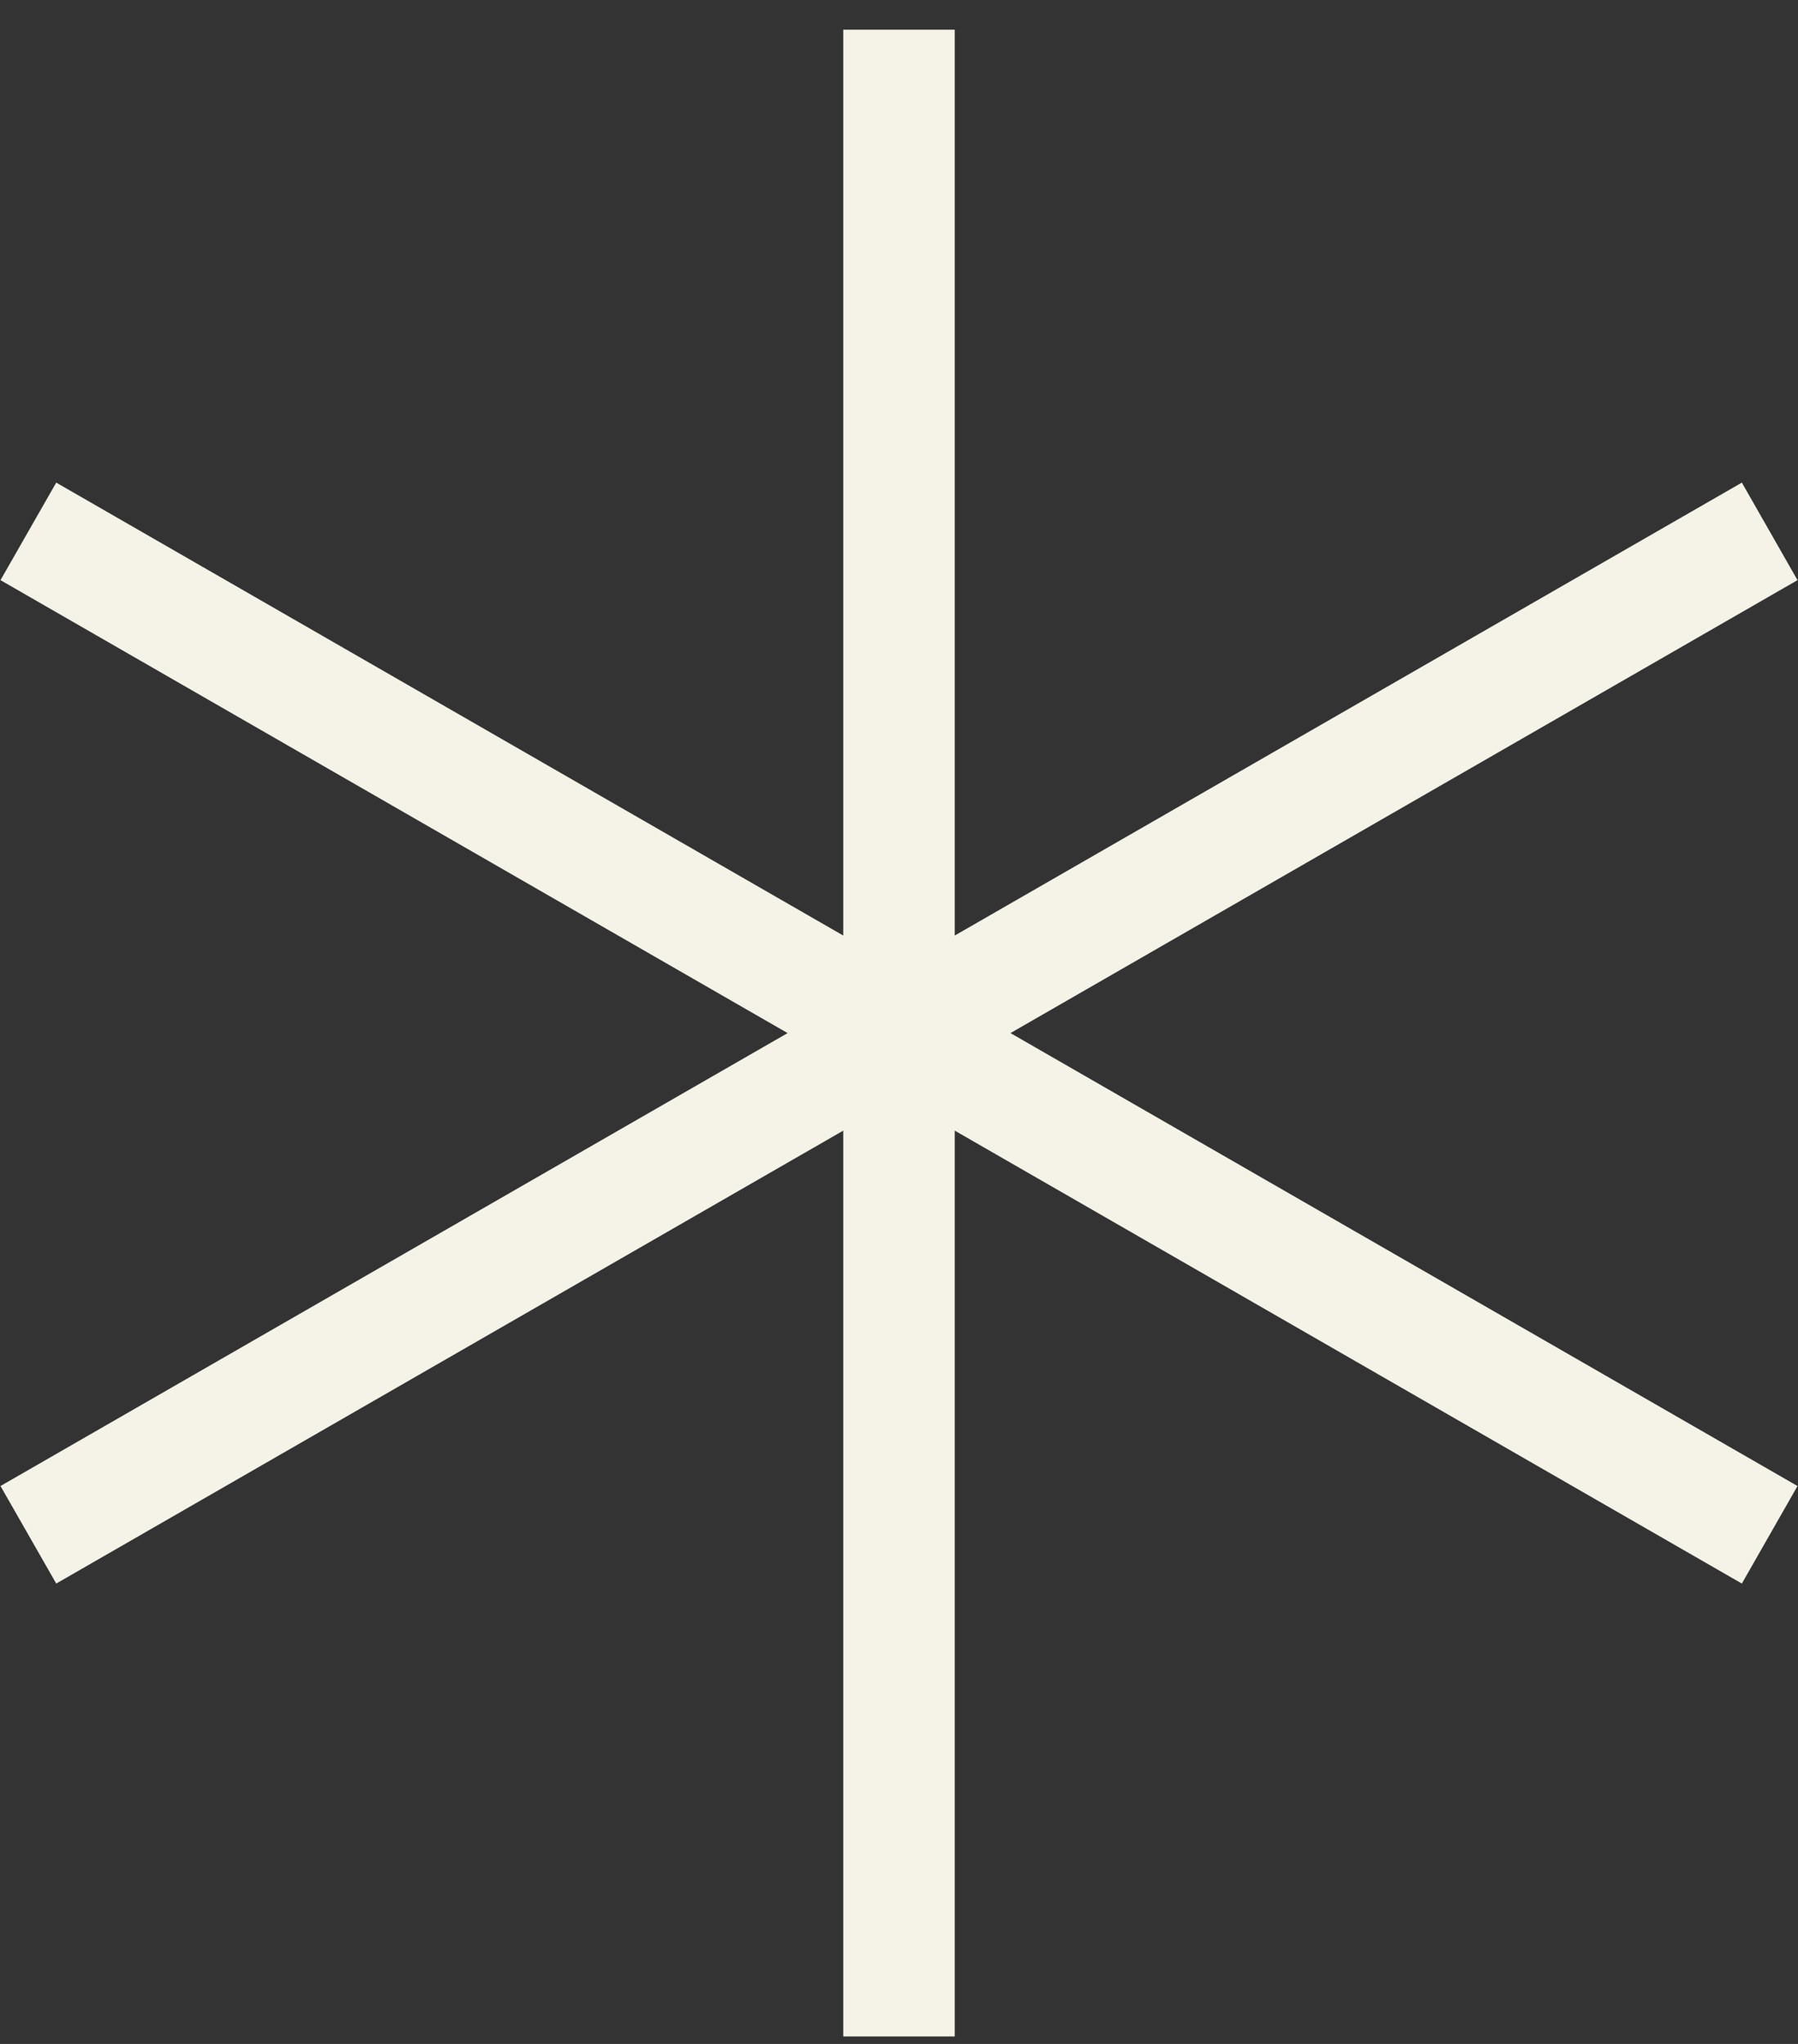 <svg width="22" height="25" viewBox="0 0 22 25" fill="none" xmlns="http://www.w3.org/2000/svg">
<rect x="0" y="0" width="22" height="25" fill="#333333" stroke="none"/>
<path d="M10.318 24.909V13.829L0.688 19.369L0.006 18.176L9.637 12.636L0.006 7.096L0.688 5.903L10.318 11.443V0.363H11.682V11.443L21.313 5.903L21.994 7.096L12.364 12.636L21.994 18.176L21.313 19.369L11.682 13.829V24.909H10.318Z" fill="#F5F3E7"/>
</svg>
